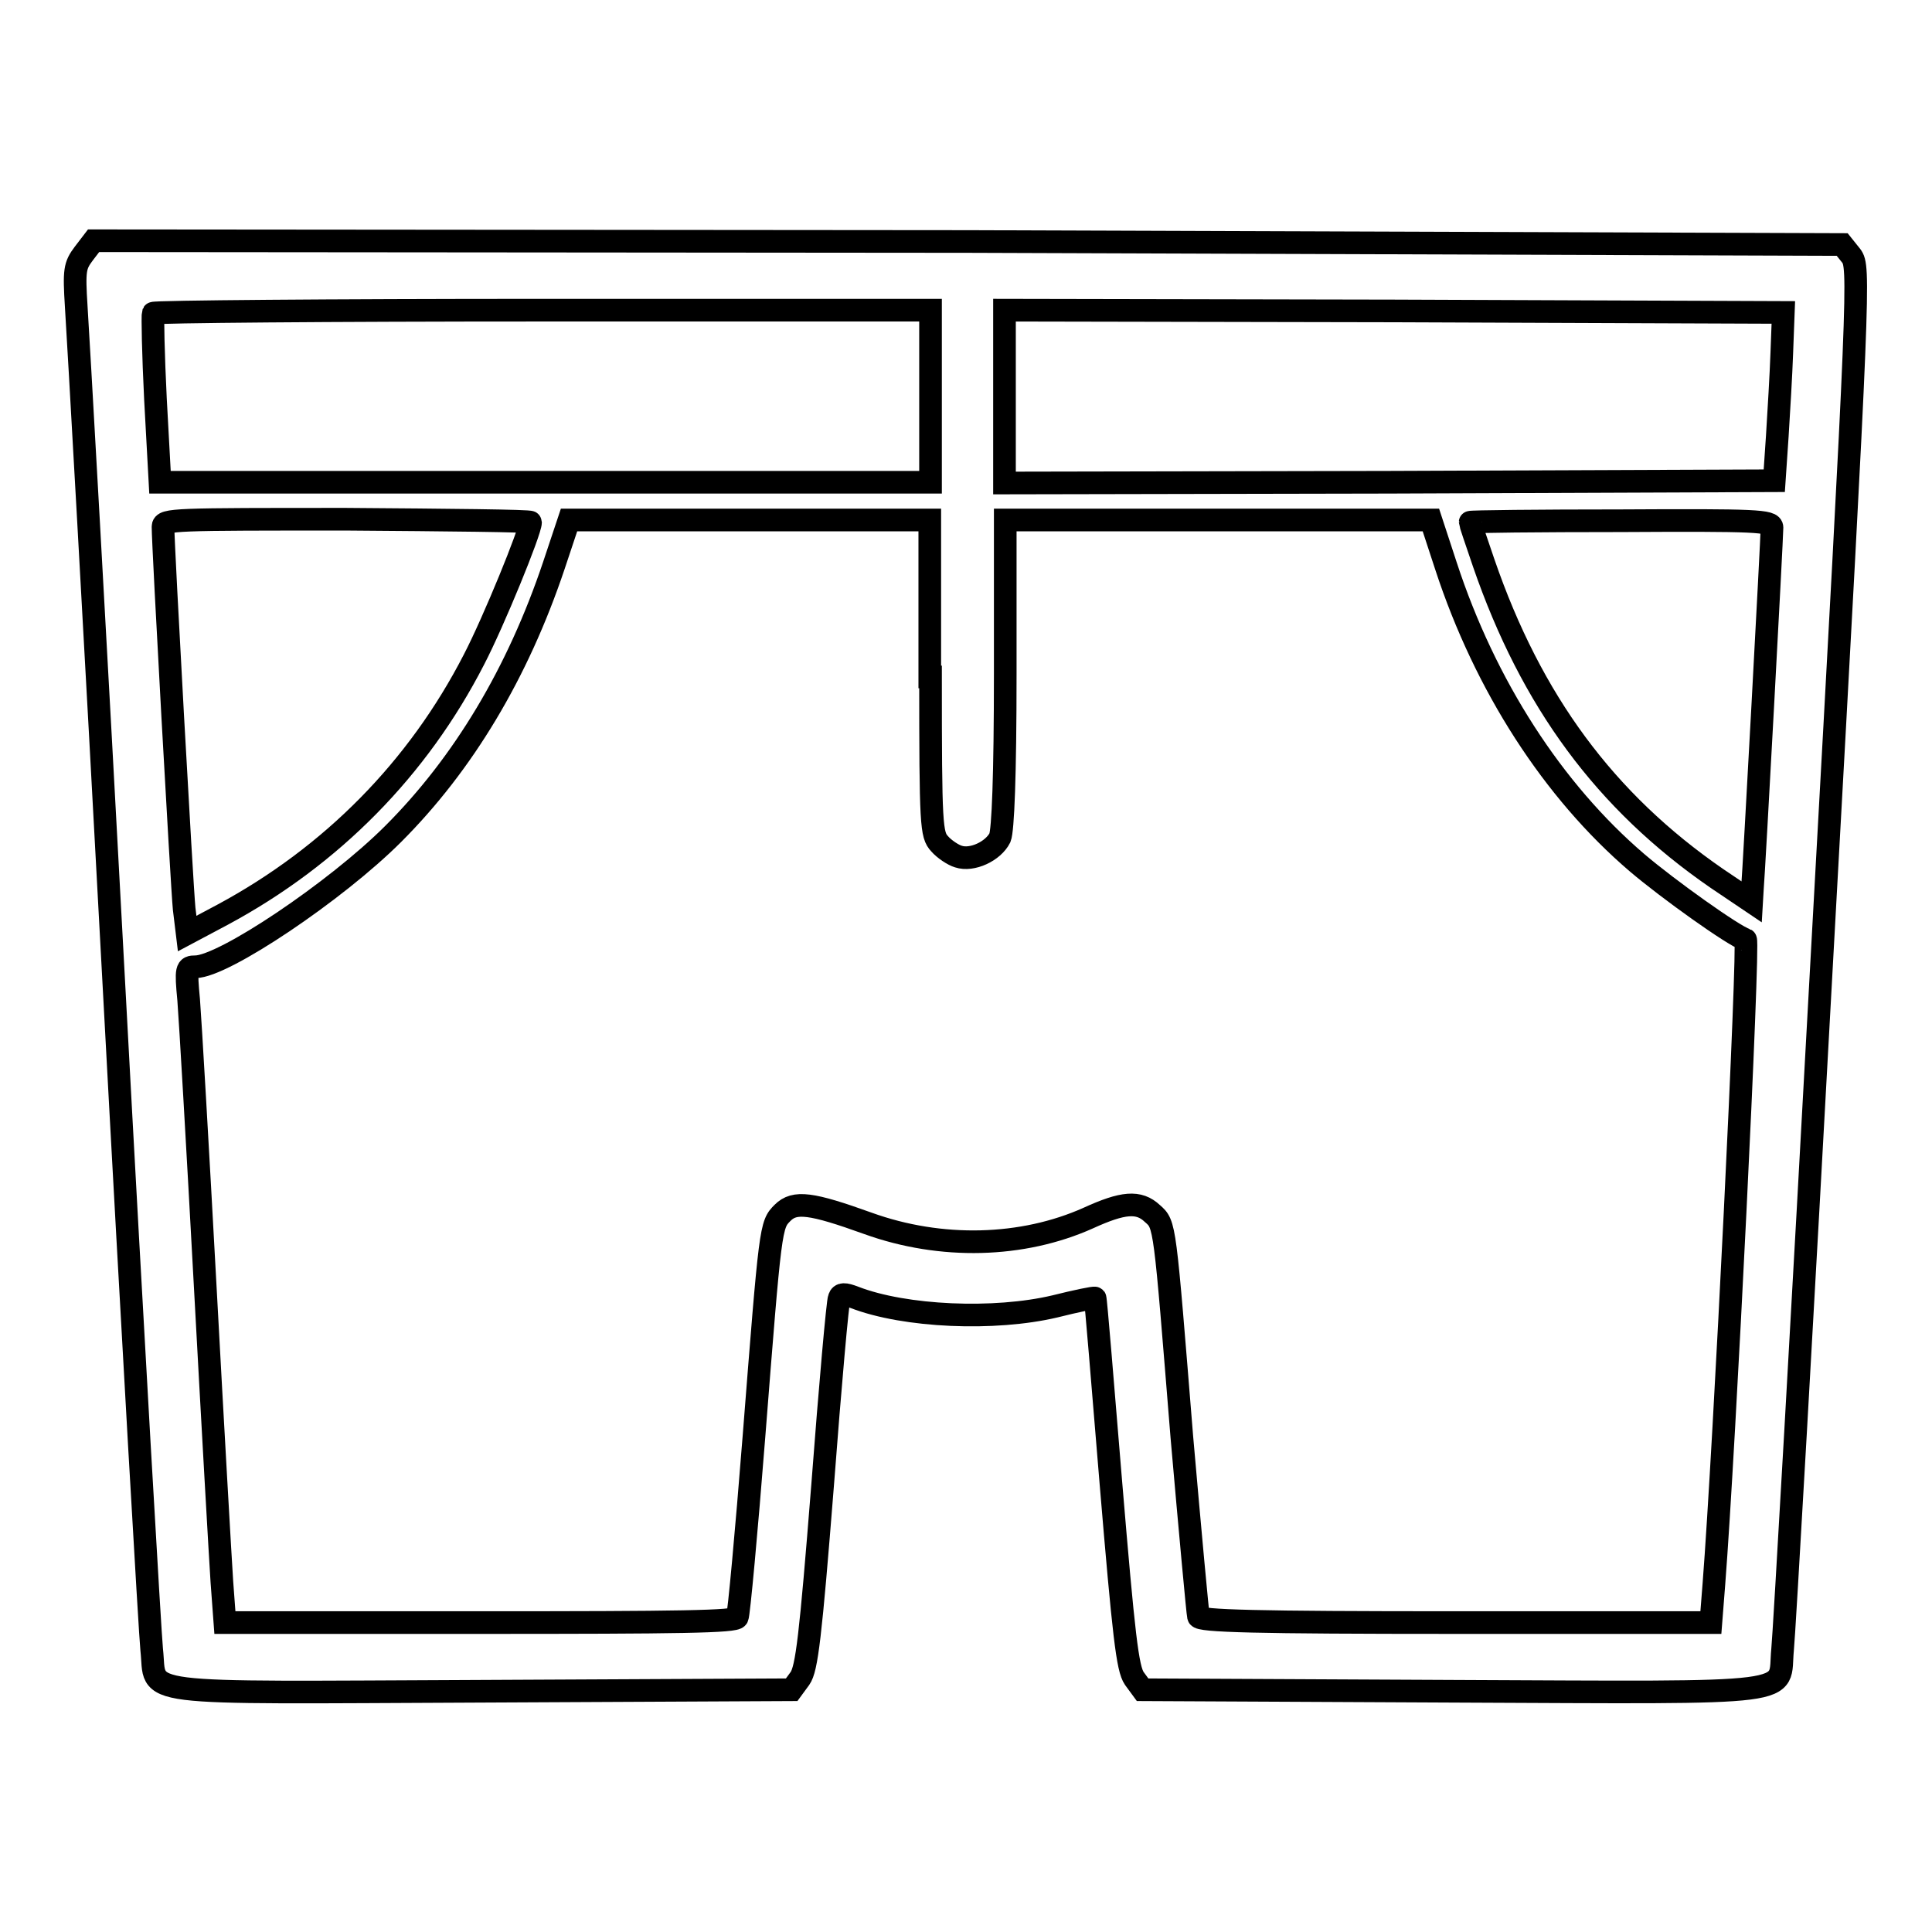 <?xml version="1.0" encoding="utf-8"?>
<!-- Svg Vector Icons : http://www.onlinewebfonts.com/icon -->
<!DOCTYPE svg PUBLIC "-//W3C//DTD SVG 1.1//EN" "http://www.w3.org/Graphics/SVG/1.1/DTD/svg11.dtd">
<svg version="1.1" xmlns="http://www.w3.org/2000/svg" xmlns:xlink="http://www.w3.org/1999/xlink" x="0px" y="0px" viewBox="0 0 256 256" enable-background="new 0 0 256 256" xml:space="preserve">
<g><g><g><path stroke-width="3" fill-opacity="0" stroke="#000000"  d="M11.1,33.6c-1.2,1.6-1.3,2.2-1,7c0.2,2.9,2.5,43.4,5,90c2.5,46.6,4.8,86.2,5,88c0.7,6.2-3.2,5.7,43.7,5.5l41.1-0.2l1.1-1.5c0.9-1.3,1.4-5.4,3-25.6c1-13.2,2-24.4,2.2-24.8c0.2-0.6,0.7-0.6,2-0.1c6.7,2.6,18.6,3.1,26.6,1.2c2.8-0.7,5.2-1.2,5.3-1.1c0.1,0.1,1,11.2,2.1,24.5c1.7,20.3,2.2,24.6,3.1,25.9l1.1,1.5l41.1,0.2c47,0.2,43.1,0.6,43.7-5.5c0.2-1.8,2.6-43.7,5.3-93.2c4.9-88.4,4.9-90,3.8-91.5l-1.2-1.5L128.3,32L12.4,31.9L11.1,33.6z M123.3,52.5v11.4H72.2h-51l-0.6-11c-0.3-6-0.4-11.1-0.3-11.4c0.1-0.2,23.4-0.4,51.6-0.4h51.4V52.5z M236.1,46.7c-0.1,2.9-0.4,7.9-0.6,11.1l-0.4,5.9l-51,0.2l-51,0.1V52.5V41.1l51.6,0.1l51.6,0.2L236.1,46.7z M70.3,69.2c0,1.2-4.9,13.2-7.5,18.2c-7.4,14.4-18.8,26-33.3,33.8l-4.7,2.5l-0.4-3.3c-0.3-3-2.8-48-2.8-50.6c0-1,1.5-1,24.3-1C59.3,68.9,70.3,69,70.3,69.2z M123.3,89.7c0,19.8,0.1,20.9,1.2,22.1c0.6,0.7,1.8,1.5,2.5,1.7c1.8,0.6,4.6-0.7,5.5-2.5c0.4-1,0.7-8.1,0.7-21.8V68.9h28.2h28.2l2,6.1c5.2,15.9,14.2,29.8,25.3,39.3c4.1,3.5,12.8,9.7,14.4,10.2c0.5,0.2-2.8,67.5-4.2,85.4l-0.4,5.1h-33.8c-26.6,0-34-0.2-34.1-0.8c-0.1-0.4-1.1-11.2-2.2-23.8c-2.3-28.4-2.2-28.1-3.9-29.6c-1.8-1.7-3.9-1.5-8.5,0.6c-8.7,3.9-19.5,4.2-29.2,0.7c-7.5-2.7-9.7-3-11.3-1.4c-1.6,1.6-1.6,1.7-3.8,29.7c-1,12.7-2,23.5-2.2,23.9c-0.2,0.6-7.6,0.7-34.1,0.7H29.8l-0.4-5.4c-0.2-3-1.2-20.5-2.2-39c-1-18.5-2-35.6-2.2-38.1c-0.4-4.2-0.3-4.4,0.9-4.4c3.7,0,18.6-10,26.2-17.6c9.3-9.3,16.5-21.3,21.3-35.6l2-6h23.9h23.9V89.7z M234.8,69.9c0,1.3-2.4,45.7-2.6,47.9l-0.1,1.7l-4.6-3.1c-14.8-10.2-24.6-23.5-30.9-41.8c-1-2.9-1.8-5.3-1.8-5.4c0-0.1,9-0.2,20-0.2C232.7,68.9,234.8,69,234.8,69.9z"/></g></g></g>
</svg>